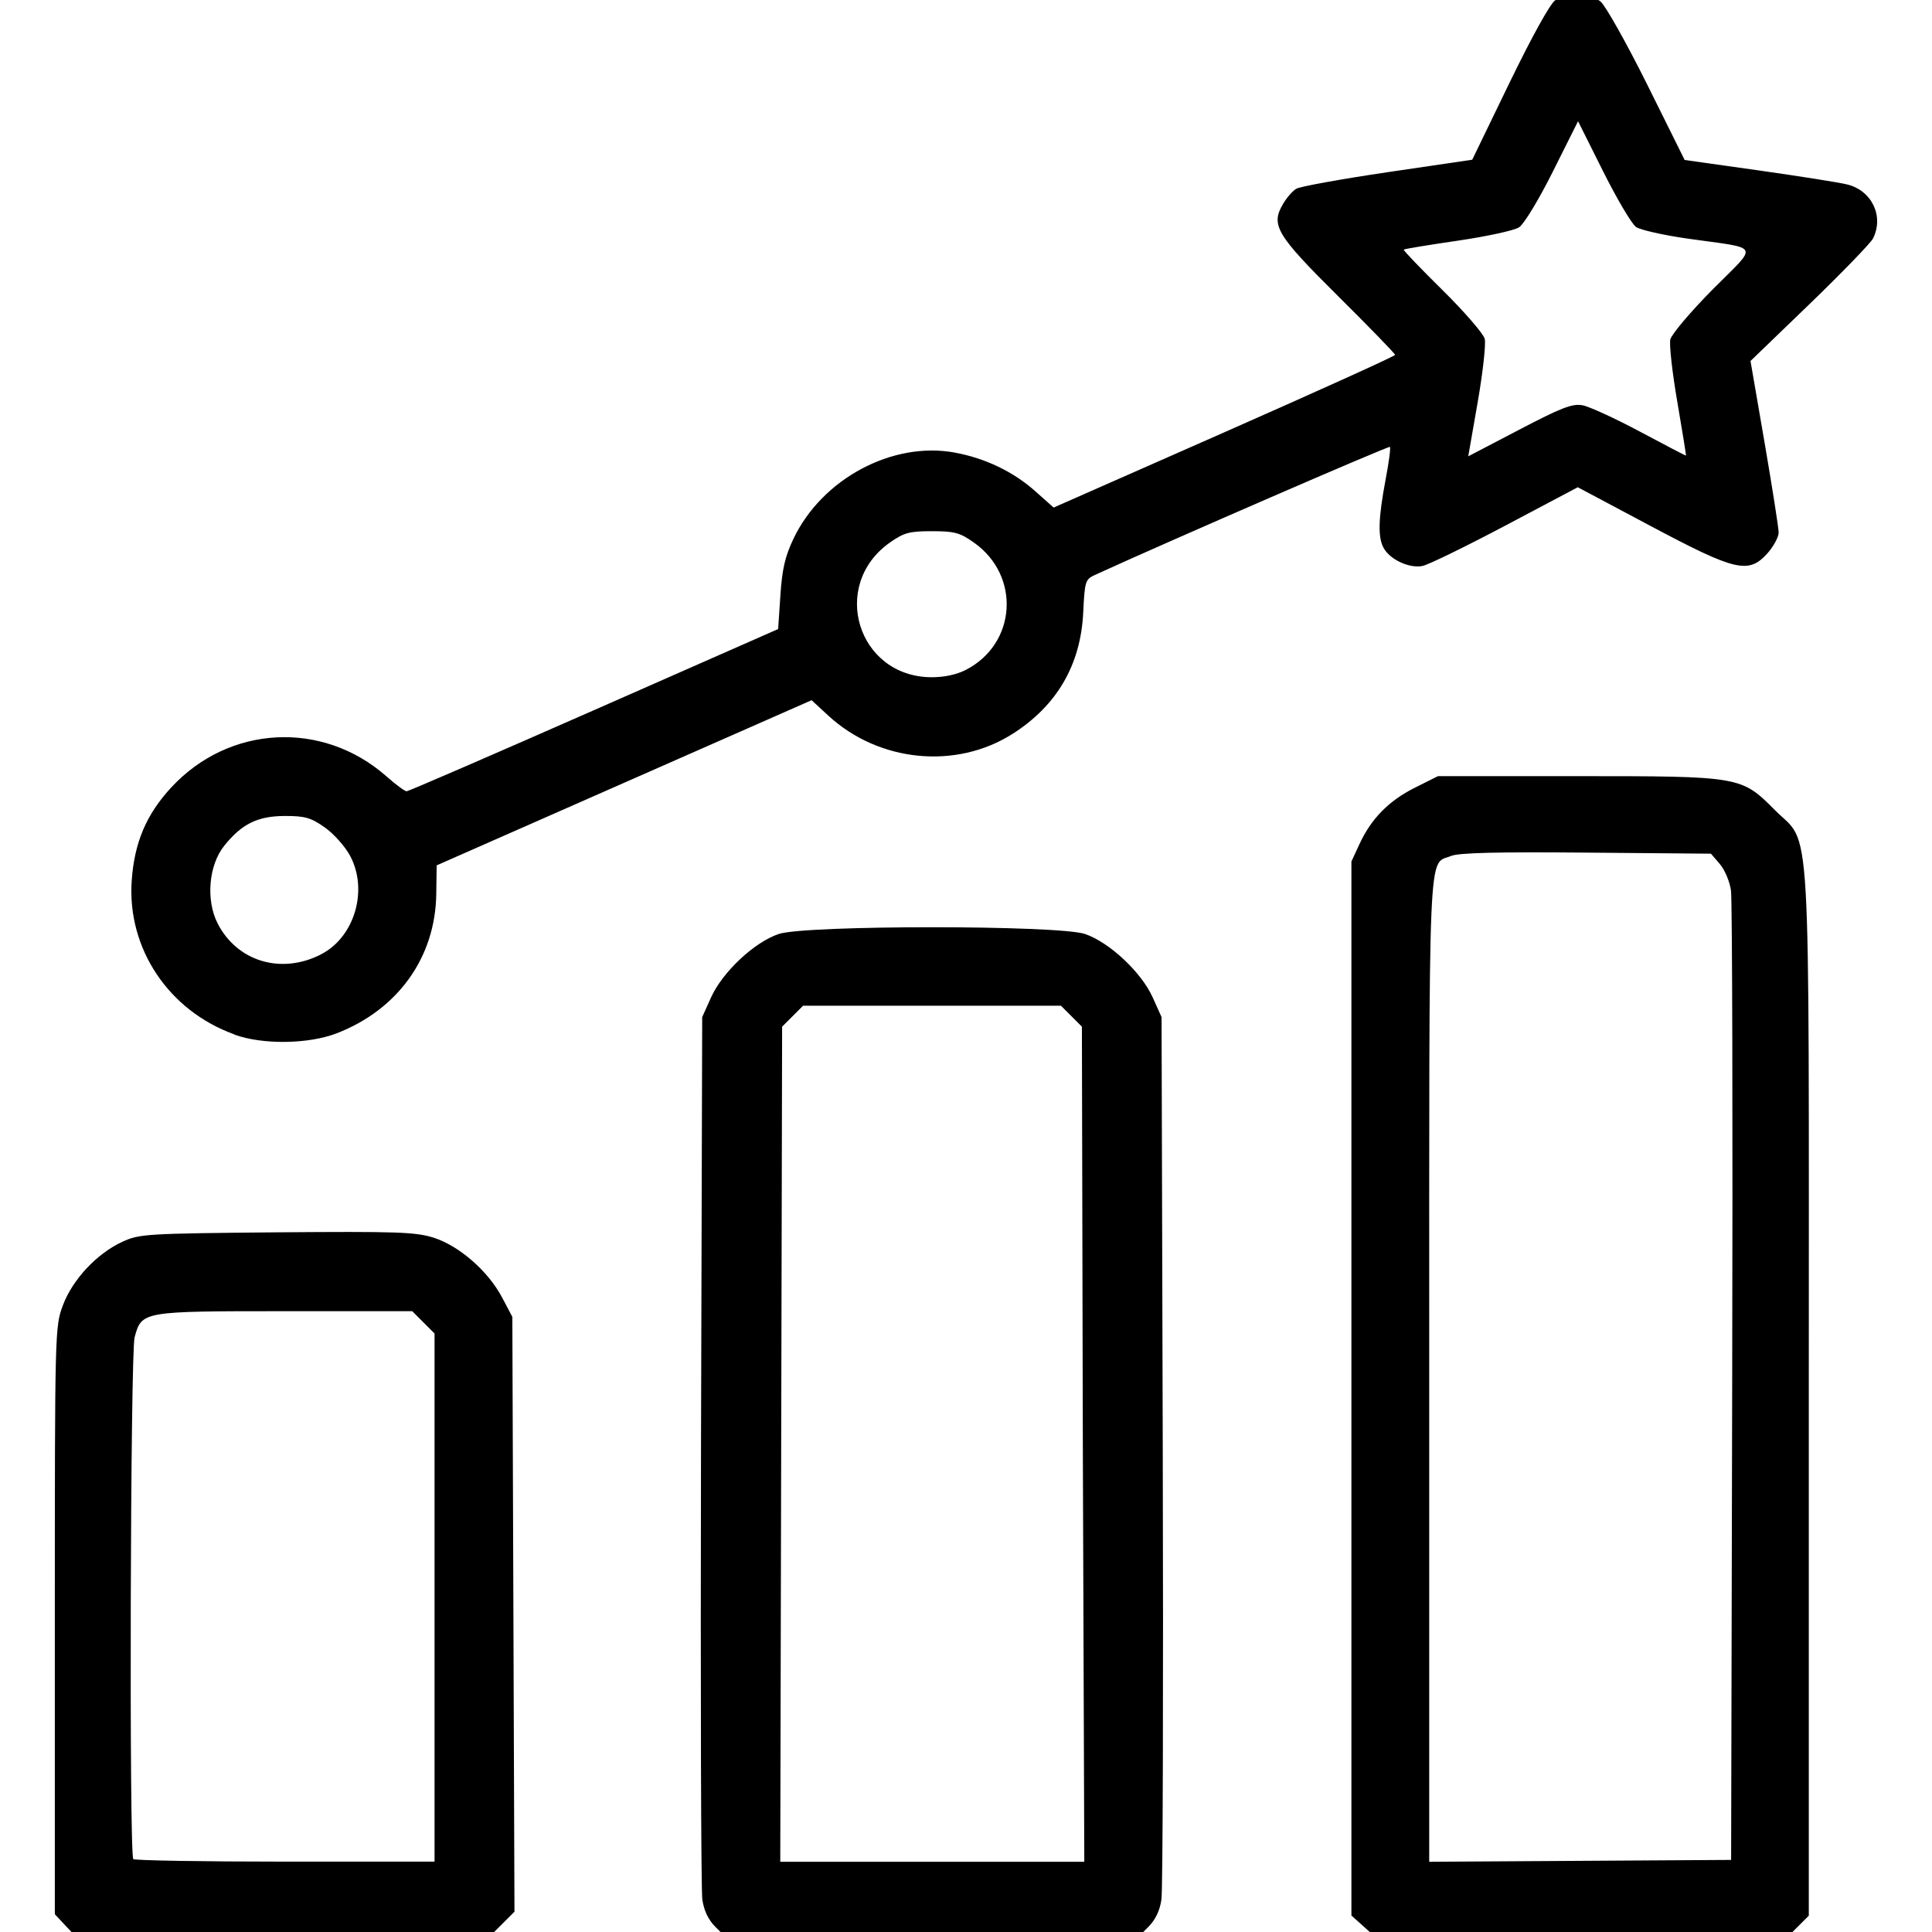 <?xml version="1.0" encoding="UTF-8" standalone="no"?>
<!-- Created with Inkscape (http://www.inkscape.org/) -->

<svg
   width="14.552mm"
   height="14.552mm"
   viewBox="0 0 14.552 14.552"
   version="1.1"
   id="svg95364"
   inkscape:version="1.2.1 (9c6d41e410, 2022-07-14)"
   sodipodi:docname="tenis-icon-2.svg"
   xmlns:inkscape="http://www.inkscape.org/namespaces/inkscape"
   xmlns:sodipodi="http://sodipodi.sourceforge.net/DTD/sodipodi-0.dtd"
   xmlns="http://www.w3.org/2000/svg"
   xmlns:svg="http://www.w3.org/2000/svg">
  <sodipodi:namedview
     id="namedview95366"
     pagecolor="#ffffff"
     bordercolor="#666666"
     borderopacity="1.0"
     inkscape:showpageshadow="2"
     inkscape:pageopacity="0.0"
     inkscape:pagecheckerboard="0"
     inkscape:deskcolor="#d1d1d1"
     inkscape:document-units="mm"
     showgrid="false"
     inkscape:zoom="8.1033961"
     inkscape:cx="39.489616"
     inkscape:cy="36.342787"
     inkscape:window-width="1920"
     inkscape:window-height="991"
     inkscape:window-x="-9"
     inkscape:window-y="-9"
     inkscape:window-maximized="1"
     inkscape:current-layer="layer1" />
  <defs
     id="defs95361" />
  <g
     inkscape:label="Warstwa 1"
     inkscape:groupmode="layer"
     id="layer1"
     transform="translate(-23.811,-64.815)">
    <path
       style="fill:#000000;stroke-width:0.029"
       d="m 24.307,79.322 -0.083,-0.089 v -2.212 c 0,-2.187 5.33e-4,-2.214 0.061,-2.375 0.073,-0.194 0.255,-0.389 0.448,-0.478 0.129,-0.059 0.177,-0.062 1.161,-0.071 0.903,-0.007 1.045,-0.003 1.182,0.04 0.193,0.061 0.412,0.252 0.517,0.451 l 0.077,0.146 0.008,2.24 0.008,2.24 -0.098,0.098 -0.098,0.098 h -1.55 -1.55 z m 2.777,-2.473 v -1.99 l -0.084,-0.084 -0.084,-0.084 h -0.961 c -1.075,0 -1.076,2.16e-4 -1.13,0.196 -0.032,0.116 -0.042,3.9 -0.01,3.931 0.01,0.01 0.525,0.019 1.144,0.019 h 1.125 z m 2.116,2.48 c -0.054,-0.054 -0.087,-0.123 -0.099,-0.207 -0.01,-0.069 -0.014,-1.593 -0.01,-3.386 l 0.009,-3.26 0.068,-0.151 c 0.086,-0.189 0.324,-0.413 0.508,-0.475 0.2,-0.068 2.108,-0.068 2.308,0 0.183,0.063 0.422,0.286 0.508,0.475 l 0.068,0.151 0.009,3.26 c 0.005,1.793 5.31e-4,3.317 -0.01,3.386 -0.012,0.084 -0.045,0.153 -0.099,0.207 l -0.081,0.081 h -1.549 -1.549 z m 2.767,-3.636 -0.007,-3.145 -0.079,-0.079 -0.079,-0.079 h -0.971 -0.971 l -0.079,0.079 -0.079,0.079 -0.007,3.145 -0.007,3.145 h 1.145 1.145 z m 2.116,3.633 -0.093,-0.083 V 75.274 71.304 l 0.06,-0.13 c 0.089,-0.193 0.222,-0.328 0.418,-0.426 l 0.174,-0.087 h 1.048 c 1.232,0 1.236,7.44e-4 1.489,0.255 0.278,0.28 0.256,-0.1 0.256,4.397 v 3.931 l -0.084,0.084 -0.084,0.084 H 35.723 34.177 Z m 2.775,-4.092 c 0.005,-1.974 5.31e-4,-3.644 -0.009,-3.711 -0.009,-0.067 -0.047,-0.157 -0.084,-0.2 l -0.067,-0.078 -0.938,-0.008 c -0.671,-0.006 -0.961,0.001 -1.019,0.025 -0.176,0.073 -0.165,-0.194 -0.165,3.864 v 3.712 l 1.137,-0.007 1.137,-0.007 z M 25.576,72.606 c -0.495,-0.178 -0.808,-0.647 -0.773,-1.157 0.02,-0.288 0.11,-0.5 0.298,-0.703 0.435,-0.47 1.139,-0.507 1.619,-0.085 0.071,0.063 0.14,0.114 0.154,0.114 0.013,-2.8e-5 0.648,-0.275 1.411,-0.611 l 1.387,-0.611 0.017,-0.254 c 0.013,-0.196 0.035,-0.293 0.098,-0.425 0.215,-0.453 0.747,-0.737 1.216,-0.65 0.231,0.043 0.441,0.144 0.607,0.292 l 0.137,0.122 1.286,-0.567 c 0.707,-0.312 1.286,-0.574 1.286,-0.583 0,-0.009 -0.193,-0.208 -0.429,-0.442 -0.467,-0.464 -0.509,-0.535 -0.415,-0.695 0.027,-0.046 0.071,-0.097 0.099,-0.114 0.027,-0.017 0.337,-0.073 0.688,-0.125 l 0.638,-0.094 0.28,-0.578 c 0.165,-0.34 0.306,-0.597 0.345,-0.623 0.088,-0.062 0.258,-0.058 0.341,0.009 0.037,0.03 0.195,0.311 0.351,0.624 l 0.283,0.57 0.561,0.079 c 0.308,0.044 0.608,0.091 0.666,0.106 0.184,0.047 0.275,0.239 0.192,0.406 -0.017,0.034 -0.232,0.256 -0.477,0.493 l -0.446,0.43 0.106,0.615 c 0.058,0.338 0.106,0.643 0.106,0.677 0,0.034 -0.038,0.104 -0.083,0.155 -0.143,0.16 -0.238,0.138 -0.881,-0.204 l -0.549,-0.292 -0.544,0.288 c -0.299,0.158 -0.581,0.296 -0.626,0.305 -0.099,0.02 -0.246,-0.049 -0.293,-0.137 -0.044,-0.081 -0.039,-0.224 0.015,-0.511 0.025,-0.13 0.04,-0.243 0.033,-0.249 -0.009,-0.009 -1.657,0.706 -2.223,0.965 -0.071,0.033 -0.076,0.048 -0.087,0.282 -0.019,0.395 -0.198,0.702 -0.533,0.915 -0.425,0.27 -1.006,0.213 -1.386,-0.137 l -0.127,-0.117 -1.412,0.622 -1.412,0.622 -0.003,0.215 c -0.006,0.477 -0.288,0.871 -0.75,1.05 -0.213,0.082 -0.556,0.087 -0.77,0.01 z m 0.653,-0.603 c 0.253,-0.129 0.357,-0.484 0.219,-0.742 -0.038,-0.071 -0.124,-0.167 -0.191,-0.214 -0.104,-0.073 -0.148,-0.086 -0.298,-0.086 -0.206,2.15e-4 -0.325,0.058 -0.458,0.223 -0.118,0.146 -0.141,0.409 -0.051,0.586 0.147,0.287 0.478,0.387 0.778,0.234 z m 4.856,-2.142 c 0.383,-0.196 0.416,-0.709 0.062,-0.959 -0.106,-0.075 -0.146,-0.086 -0.317,-0.086 -0.171,0 -0.21,0.011 -0.317,0.086 -0.454,0.321 -0.243,1.009 0.311,1.014 0.096,7.43e-4 0.191,-0.019 0.261,-0.055 z m 4.644,-1.994 c 0.05,0.009 0.245,0.098 0.434,0.199 0.189,0.101 0.345,0.182 0.347,0.181 0.002,-0.001 -0.027,-0.183 -0.065,-0.403 -0.038,-0.22 -0.062,-0.433 -0.053,-0.472 0.009,-0.039 0.152,-0.208 0.318,-0.376 0.349,-0.351 0.372,-0.304 -0.19,-0.384 -0.18,-0.026 -0.354,-0.065 -0.386,-0.087 -0.032,-0.022 -0.144,-0.211 -0.248,-0.419 l -0.189,-0.378 -0.189,0.378 c -0.106,0.212 -0.218,0.397 -0.255,0.421 -0.036,0.024 -0.244,0.069 -0.463,0.101 -0.219,0.032 -0.401,0.062 -0.406,0.067 -0.005,0.005 0.127,0.142 0.292,0.305 0.165,0.163 0.308,0.328 0.318,0.367 0.01,0.039 -0.014,0.254 -0.053,0.478 l -0.071,0.407 0.383,-0.2 c 0.313,-0.164 0.4,-0.198 0.474,-0.185 z"
       id="path95336" />
  </g>
</svg>
